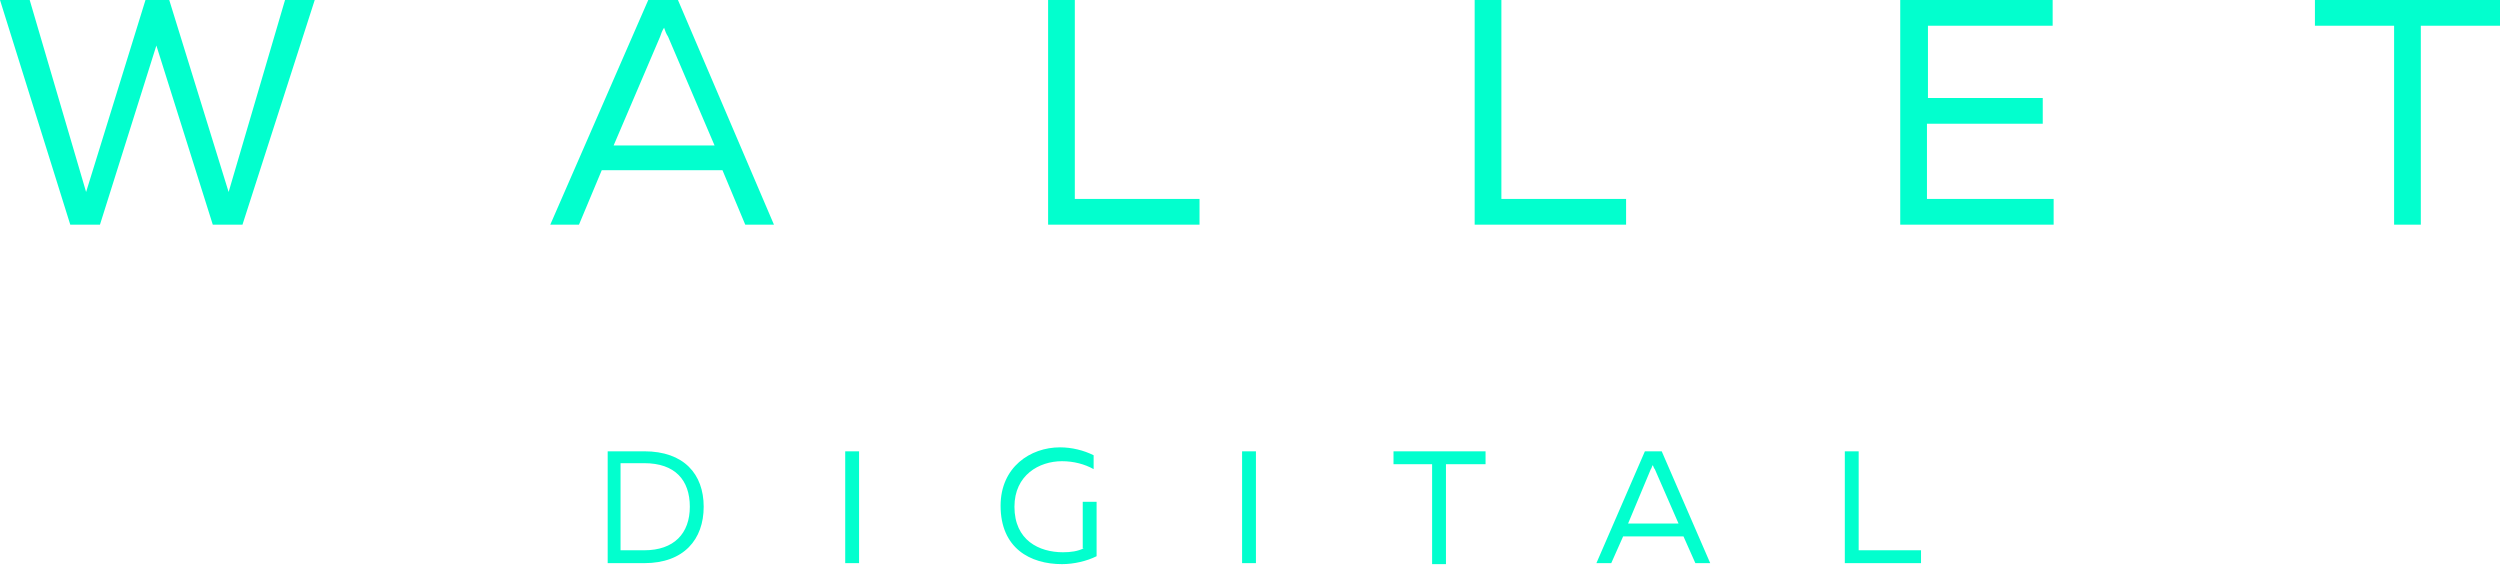 <?xml version="1.0" encoding="UTF-8"?> <svg xmlns="http://www.w3.org/2000/svg" width="1011" height="229" viewBox="0 0 1011 229" fill="none"> <g clip-path="url(#clip0_232_13647)"> <path d="M260.555 182.508H245.746V227.735H260.555C276.564 227.735 284.569 218.129 284.569 204.922C284.569 191.714 276.564 182.508 260.555 182.508ZM260.555 222.532H250.949V187.311H260.555C272.962 187.311 278.966 194.115 278.966 204.922C278.966 215.728 272.562 222.532 260.555 222.532ZM341.803 227.735H347.406V182.508H341.803V227.735ZM438.26 221.732C435.859 222.932 433.057 223.333 429.855 223.333C420.249 223.333 410.244 218.53 410.244 204.922C410.244 192.114 420.249 186.511 429.455 186.511C434.258 186.511 438.66 187.711 442.263 189.713V184.109C438.26 182.108 433.457 180.907 428.654 180.907C416.647 180.907 404.64 188.912 404.64 204.521C404.64 221.732 416.647 228.135 429.455 228.135C434.258 228.135 439.461 226.935 443.463 224.934V202.92H437.86V221.732H438.26ZM502.298 227.735H507.901V182.508H502.298V227.735ZM563.134 187.711H579.144V228.135H584.747V187.711H600.757V182.508H563.535V187.711H563.134ZM665.195 182.508L645.583 227.735H651.587L656.39 216.929H680.804L685.607 227.735H691.611L671.999 182.508H665.195ZM658.391 211.726L667.596 189.713C667.997 189.312 667.996 188.512 668.397 188.112C668.797 188.912 668.797 189.312 669.197 189.713L678.803 211.726H658.391ZM751.646 182.508H746.043V227.735H776.861V222.532H751.646V182.508ZM92.455 77.646L68.441 0H58.835L34.821 77.646L12.007 0H0L28.417 90.854H40.424L63.237 18.411L86.051 90.854H98.058L127.276 0H115.268L92.455 77.646ZM262.156 0L222.532 90.854H234.139L243.344 68.841H292.173L301.379 90.854H312.986L274.163 0H262.156ZM248.147 58.835L266.958 14.809C267.359 13.608 267.759 12.407 268.559 11.207C268.96 12.407 269.36 13.608 270.16 14.809L288.972 58.835H248.147ZM434.658 0H423.852V90.854H485.088V80.448H434.658V0ZM657.59 80.448H607.16V0H596.354V90.854H657.59V80.448ZM779.663 50.03H826.09V39.623H779.663V10.406H830.093V0H768.456V90.854H830.493V80.448H779.263V50.03H779.663ZM936.156 0V10.406H968.175V90.854H978.981V10.406H1011V0H936.156Z" fill="#02FFCE"></path> </g> <defs> <clipPath id="clip0_232_13647"> <rect width="252.6" height="57.1" fill="white" transform="scale(4.002)"></rect> </clipPath> </defs> </svg> 